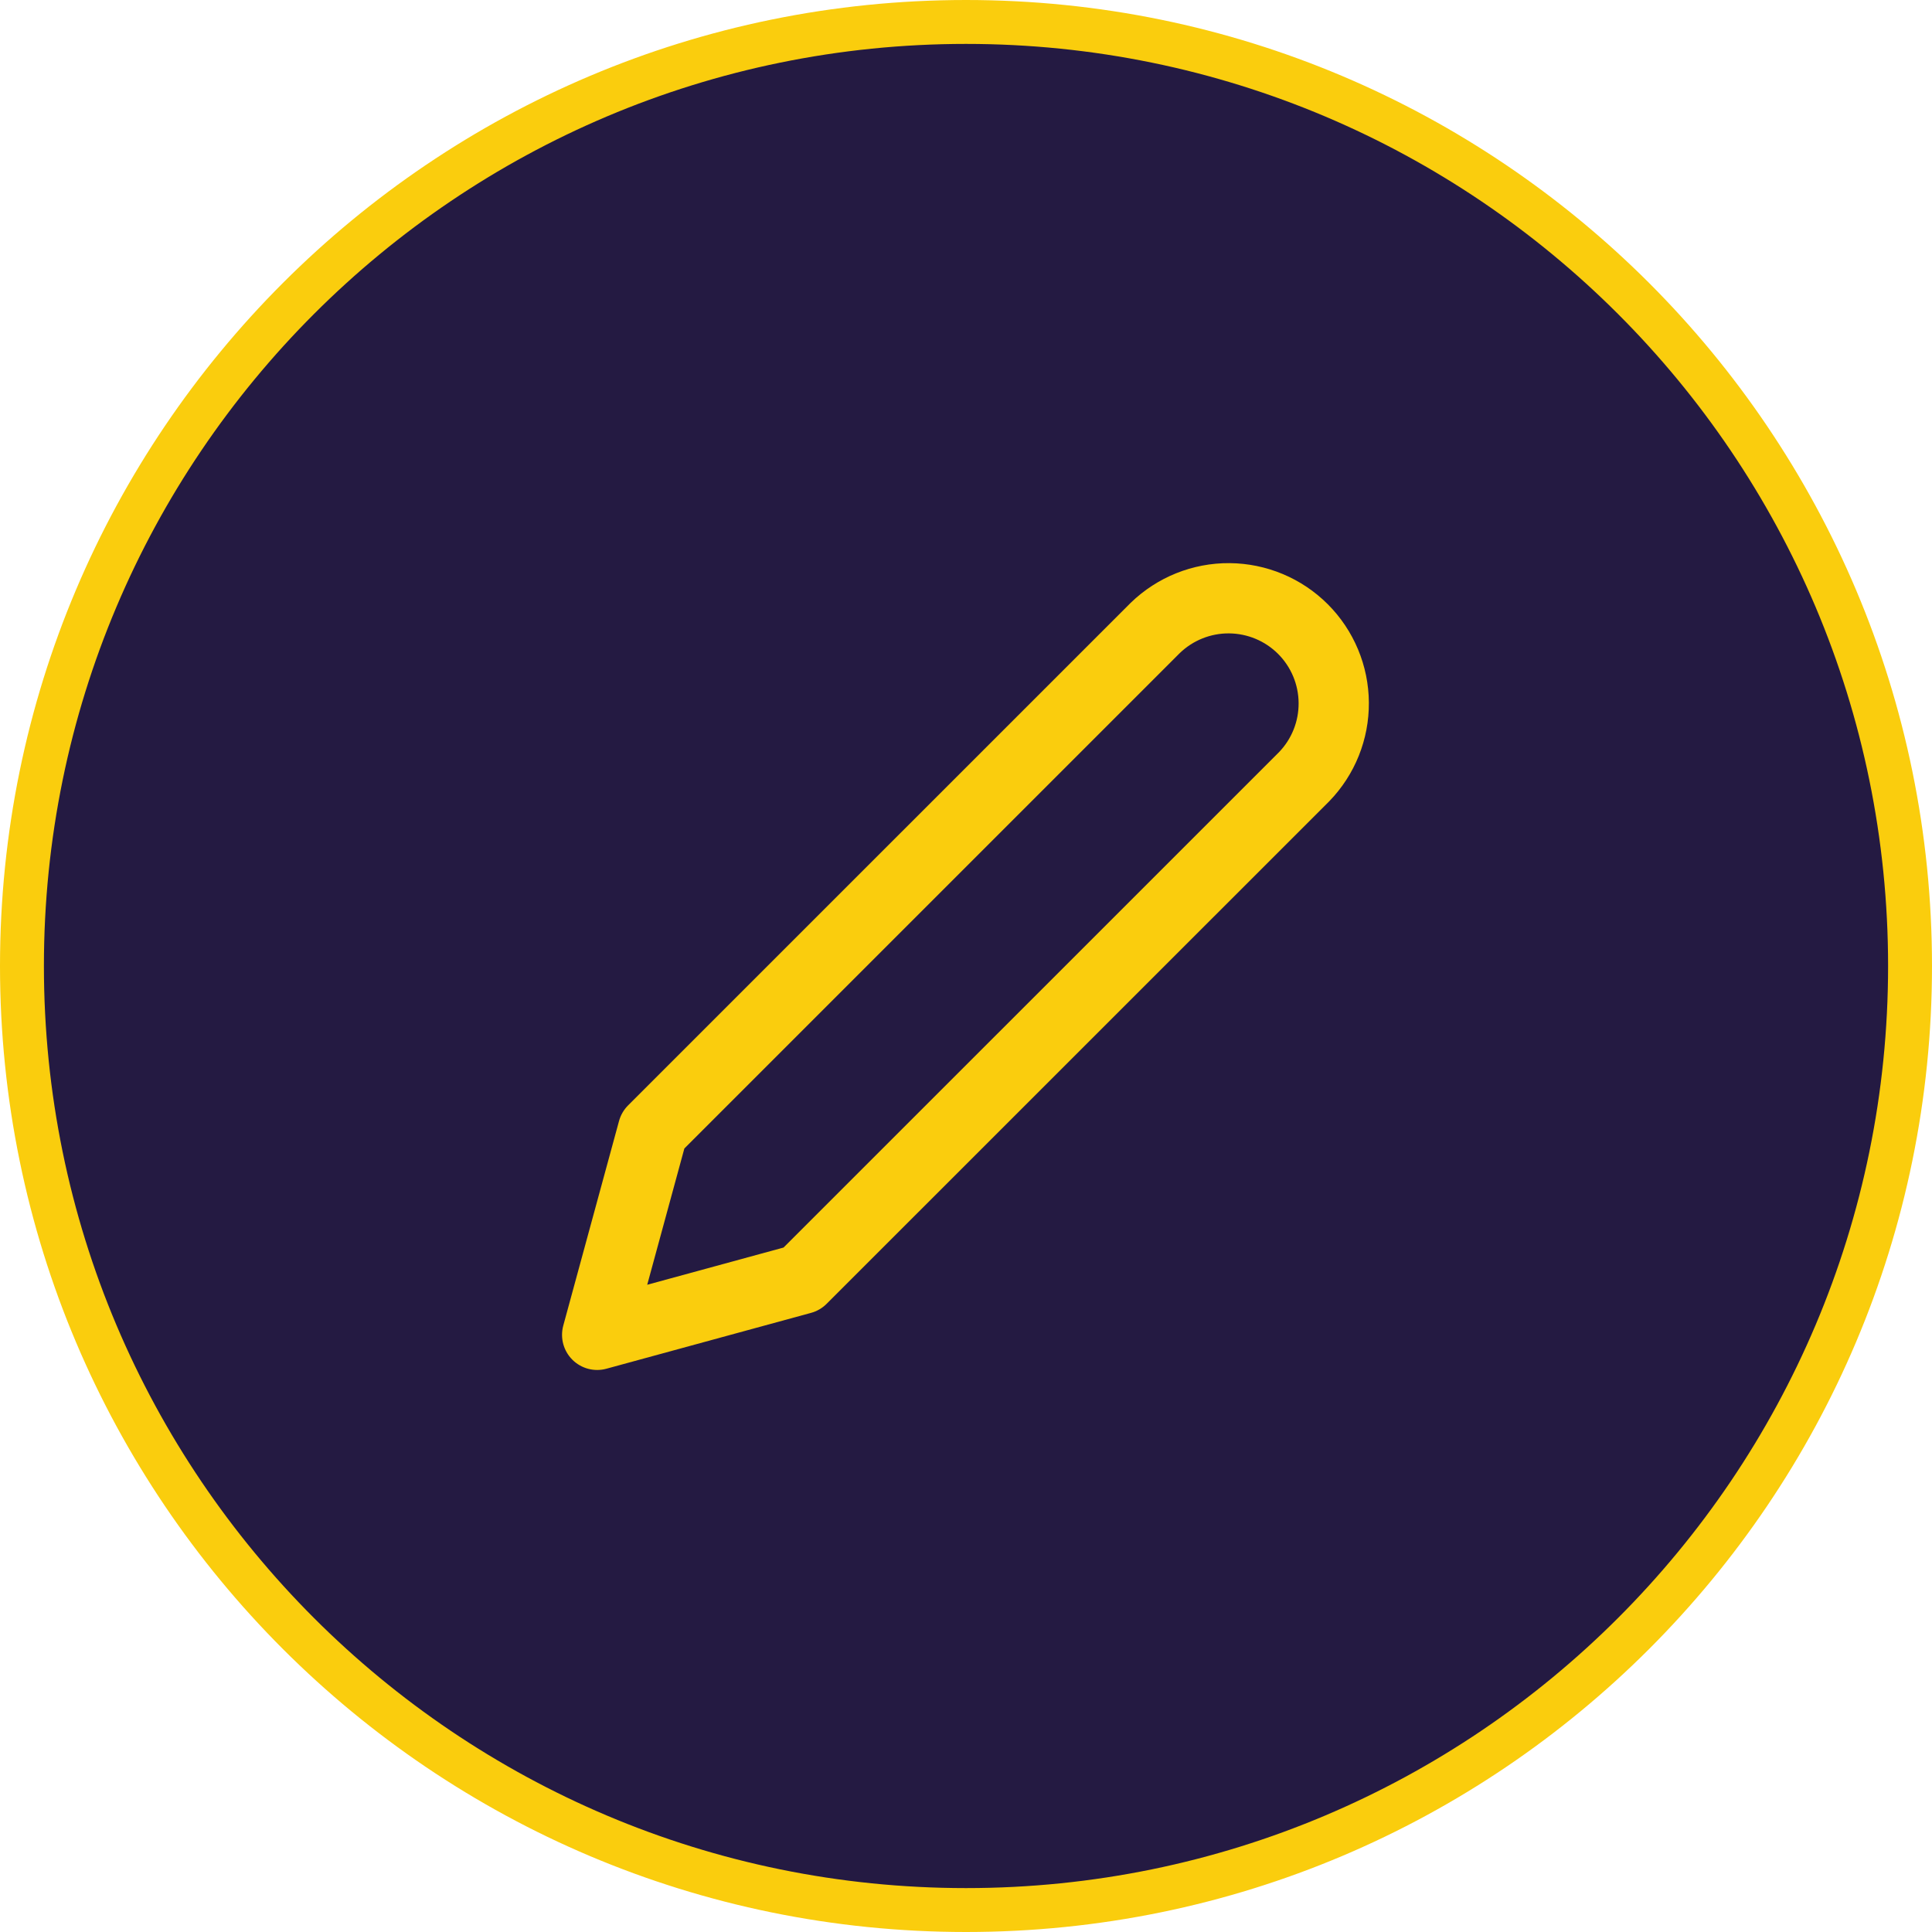 <svg width="44" height="44" viewBox="0 0 44 44" fill="none" xmlns="http://www.w3.org/2000/svg">
<g clip-path="url(#clip0_8054_5761)">
<path d="M43.5 22C43.5 10.126 33.874 0.5 22 0.5C10.126 0.5 0.5 10.126 0.5 22C0.5 33.874 10.126 43.5 22 43.5C33.874 43.5 43.5 33.874 43.5 22Z" fill="#241A42"/>
<path d="M26.309 14.302C26.761 13.864 27.367 13.62 27.997 13.625C28.626 13.63 29.229 13.882 29.674 14.327C30.119 14.773 30.371 15.375 30.375 16.005C30.38 16.634 30.137 17.24 29.698 17.692L18.26 29.128L13.6 30.4L14.87 25.74L26.309 14.302Z" stroke="#FACD0D" stroke-width="1.6" stroke-linecap="round" stroke-linejoin="round"/>
<path d="M43.5 22C43.5 10.126 33.874 0.5 22 0.5C10.126 0.5 0.5 10.126 0.5 22C0.5 33.874 10.126 43.5 22 43.5C33.874 43.5 43.5 33.874 43.5 22Z" stroke="#FACD0D"/>
</g>
<defs>
<clipPath id="clip0_8054_5761">
<rect width="44" height="44" fill="white"/>
</clipPath>
</defs>
</svg>
